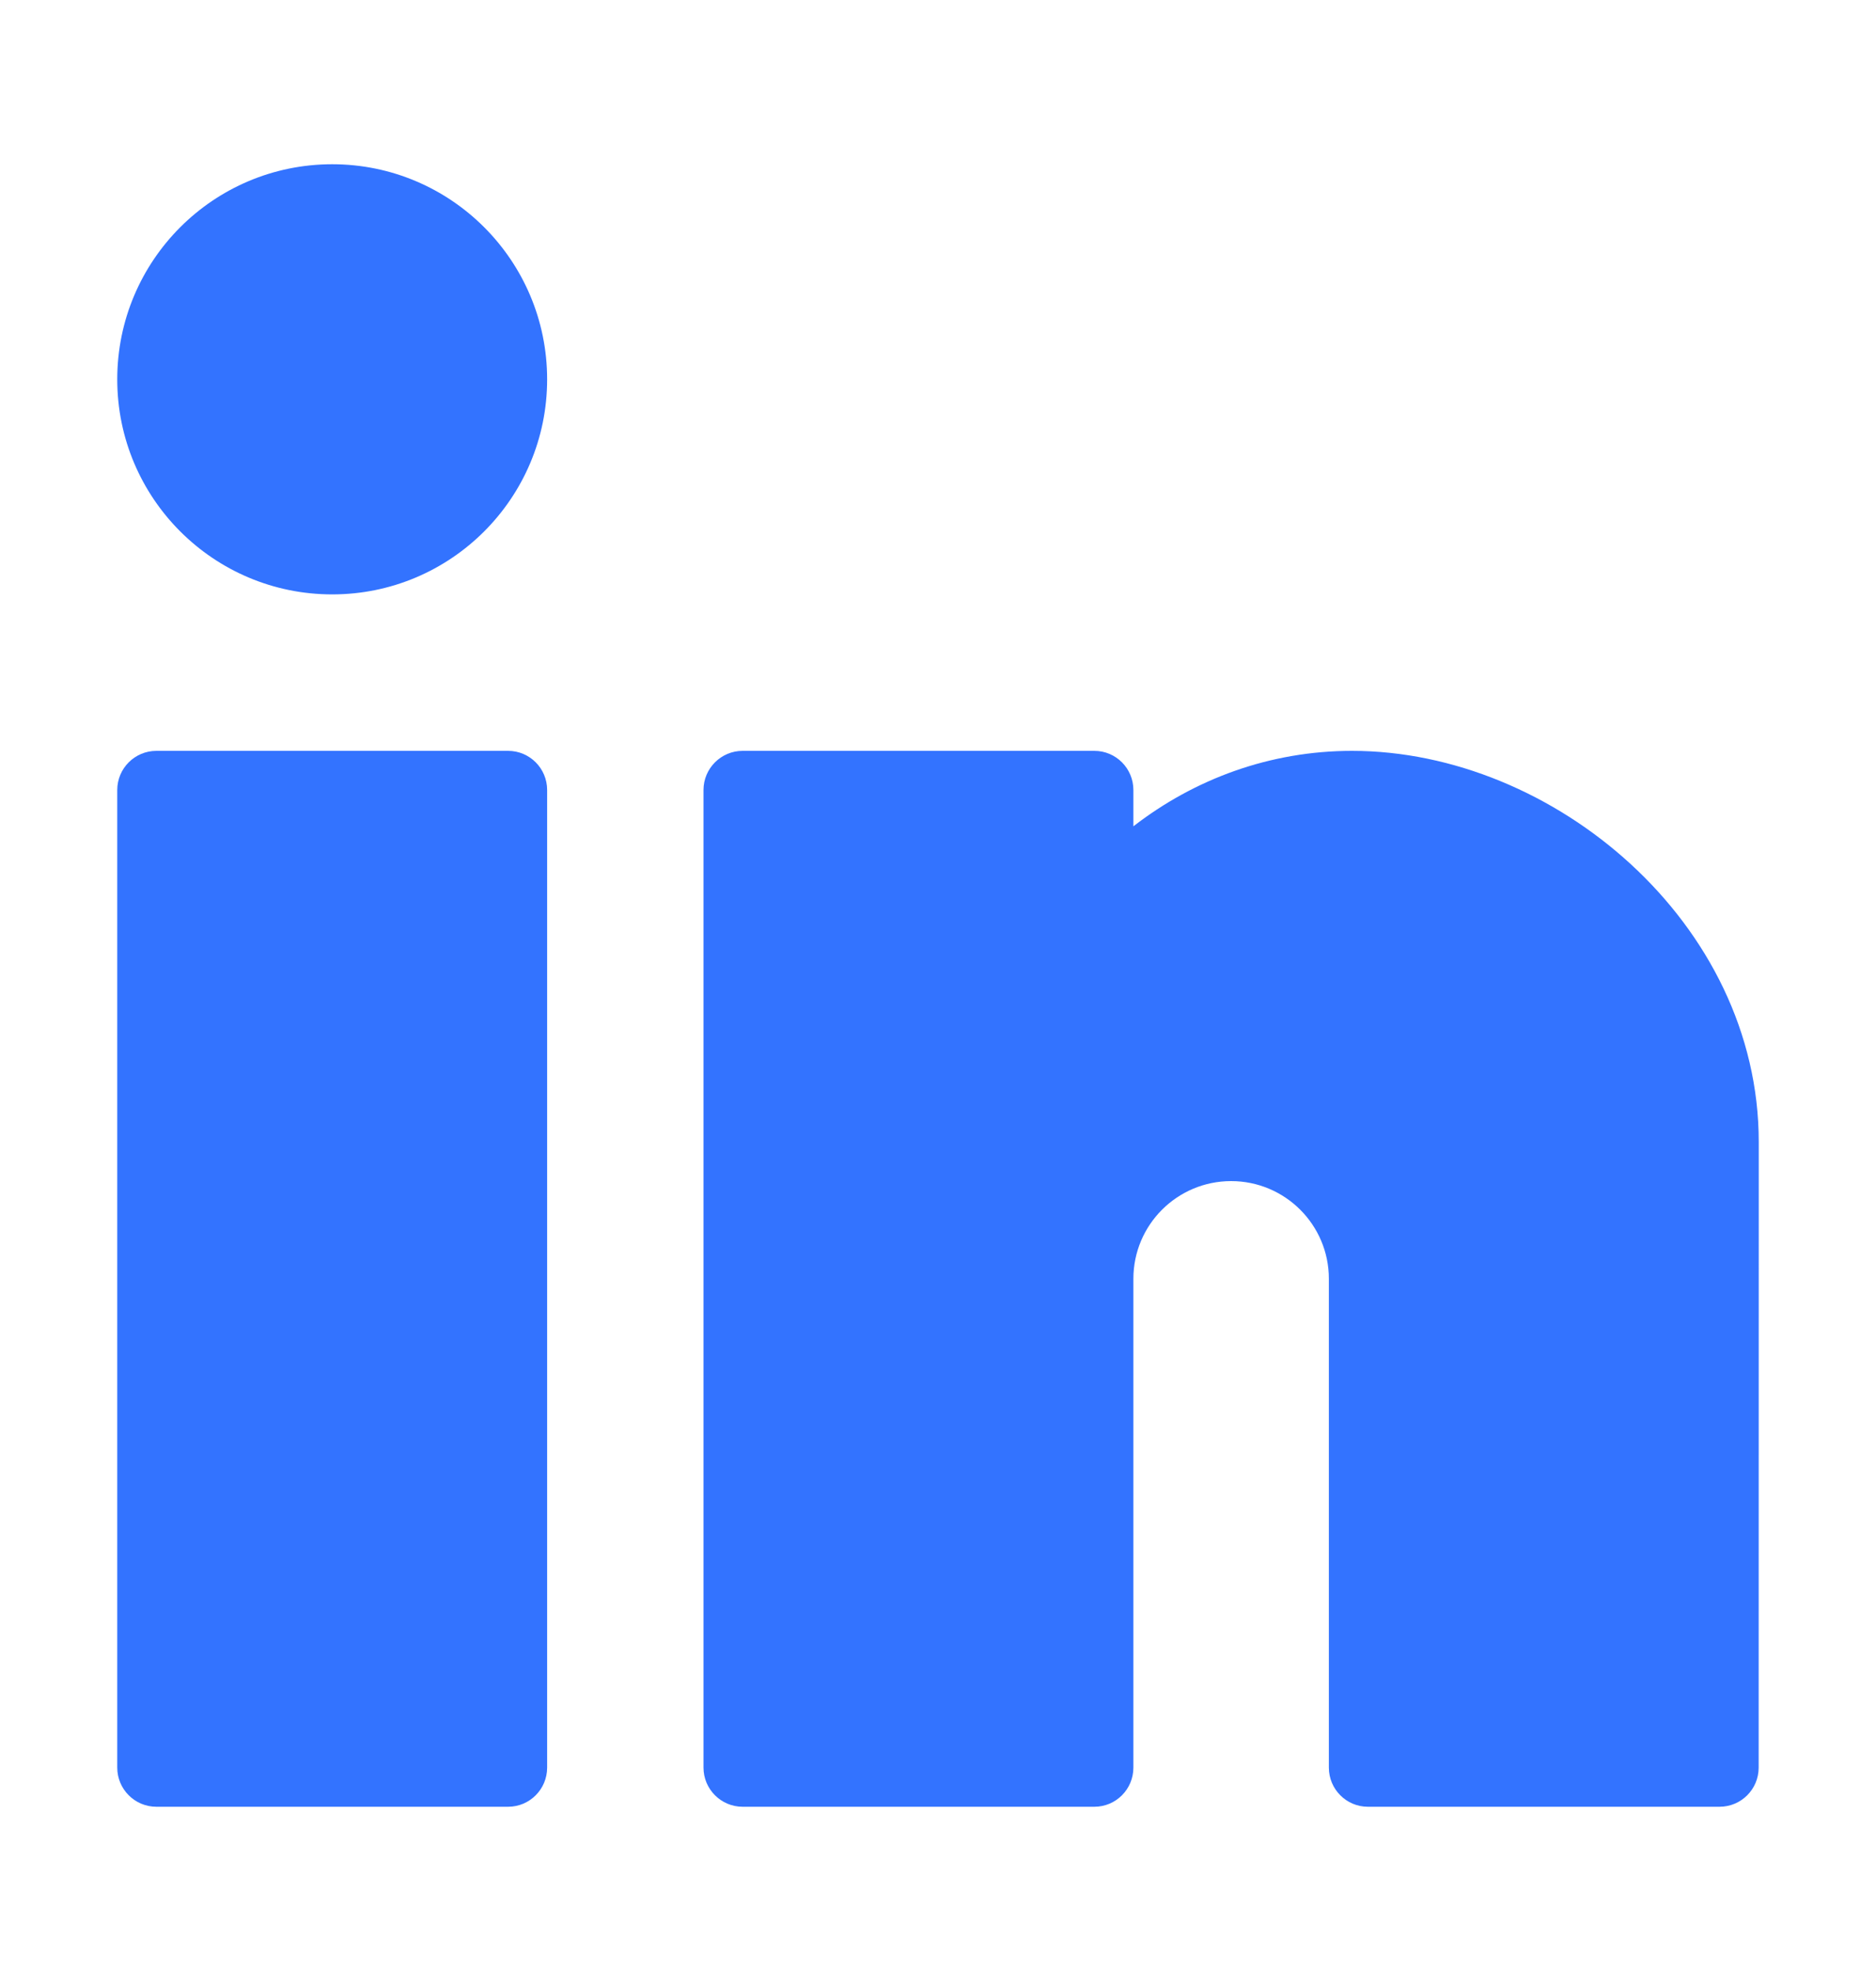 <svg width="20" height="21" viewBox="0 0 20 21" fill="none" xmlns="http://www.w3.org/2000/svg">
<g opacity="0.8">
<path fill-rule="evenodd" clip-rule="evenodd" d="M1.25 8.417C1.25 8.187 1.437 8 1.667 8H5.417C5.647 8 5.833 8.187 5.833 8.417V18.833C5.833 19.063 5.647 19.25 5.417 19.25H1.667C1.437 19.25 1.25 19.063 1.25 18.833V8.417Z" fill="#0050FF"/>
<path fill-rule="evenodd" clip-rule="evenodd" d="M1.25 4.042C1.25 2.776 2.276 1.75 3.542 1.75C4.807 1.75 5.833 2.776 5.833 4.042C5.833 5.307 4.807 6.333 3.542 6.333C2.276 6.333 1.25 5.307 1.25 4.042Z" fill="#0050FF"/>
<path fill-rule="evenodd" clip-rule="evenodd" d="M7.5 8.417C7.5 8.187 7.687 8 7.917 8H11.667C11.897 8 12.083 8.187 12.083 8.417V8.804C12.734 8.3 13.539 8 14.414 8C16.561 8 18.75 9.834 18.75 12.167L18.749 18.833C18.749 19.064 18.562 19.25 18.332 19.25H14.583C14.353 19.25 14.167 19.063 14.167 18.833V13.625C14.167 13.05 13.7 12.584 13.125 12.584C12.55 12.584 12.083 13.05 12.083 13.625V18.833C12.083 19.063 11.897 19.25 11.667 19.25H7.917C7.687 19.25 7.5 19.063 7.5 18.833V8.417Z" fill="#0050FF"/>
</g>
</svg>
